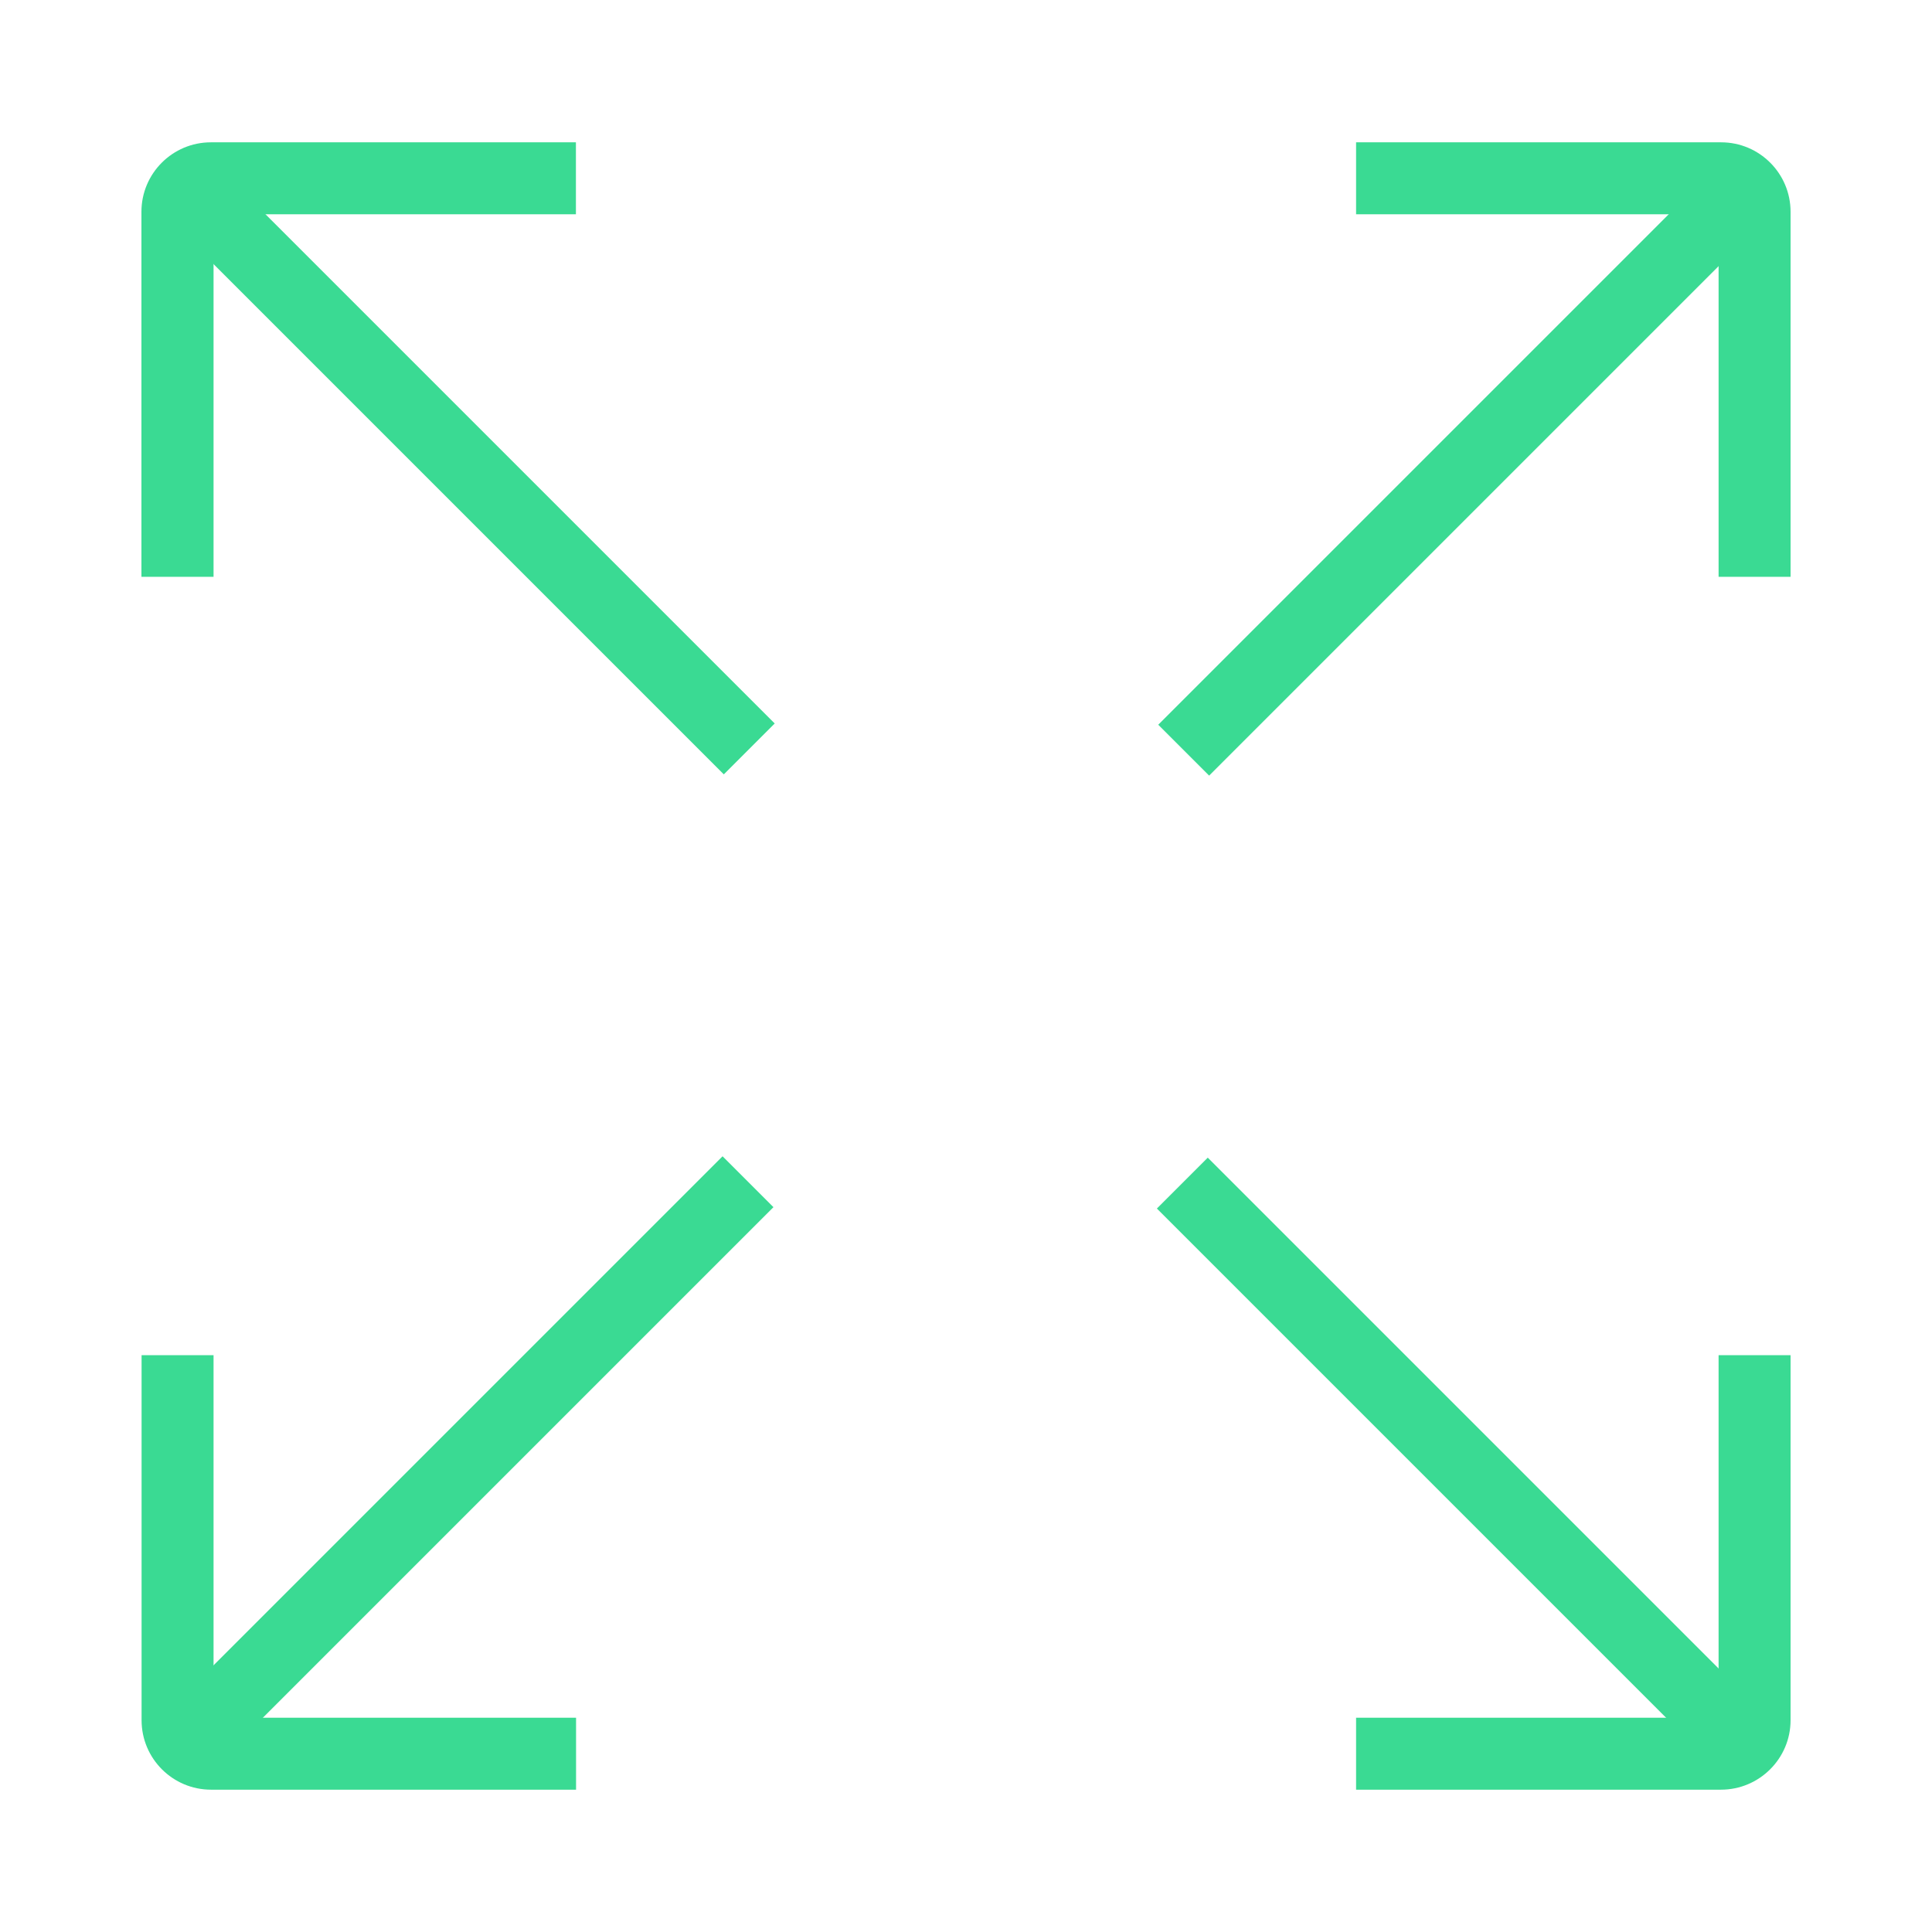 <?xml version="1.0" encoding="utf-8"?>
<!-- Generator: Adobe Illustrator 26.3.1, SVG Export Plug-In . SVG Version: 6.00 Build 0)  -->
<svg version="1.1" id="Layer_1" xmlns="http://www.w3.org/2000/svg" xmlns:xlink="http://www.w3.org/1999/xlink" x="0px" y="0px"
	 viewBox="0 0 131 131" style="enable-background:new 0 0 131 131;" xml:space="preserve">
<style type="text/css">
	.st0{fill:#3ADA93;}
</style>
<g>
	<g>
		<path class="st0" d="M116.69,121.35H91.95v-4.88h24.58V91.89h4.88v24.75C121.41,119.24,119.29,121.35,116.69,121.35z"/>
	</g>
	<g>
		
			<rect x="96.56" y="72.42" transform="matrix(0.707 -0.707 0.707 0.707 -41.026 99.012)" class="st0" width="4.88" height="53.22"/>
	</g>
</g>
<g>
	<g>
		<path class="st0" d="M39.05,121.35H14.31c-2.6,0-4.71-2.11-4.71-4.71V91.89h4.88v24.58h24.58V121.35z"/>
	</g>
	<g>
		
			<rect x="5.31" y="96.51" transform="matrix(0.707 -0.707 0.707 0.707 -60.62 51.55)" class="st0" width="53.22" height="4.88"/>
	</g>
</g>
<g>
	<g>
		<path class="st0" d="M14.48,39.11H9.59V14.36c0-2.6,2.11-4.71,4.71-4.71h24.75v4.88H14.48V39.11z"/>
	</g>
	<g>
		
			<rect x="29.56" y="5.36" transform="matrix(0.707 -0.707 0.707 0.707 -13.236 31.989)" class="st0" width="4.88" height="53.22"/>
	</g>
</g>
<g>
	<g>
		<path class="st0" d="M121.41,39.11h-4.88V14.53H91.95V9.65h24.75c2.6,0,4.71,2.11,4.71,4.71V39.11z"/>
	</g>
	<g>
		
			<rect x="72.48" y="29.61" transform="matrix(0.707 -0.707 0.707 0.707 6.358 79.45)" class="st0" width="53.22" height="4.88"/>
	</g>
</g>
</svg>
